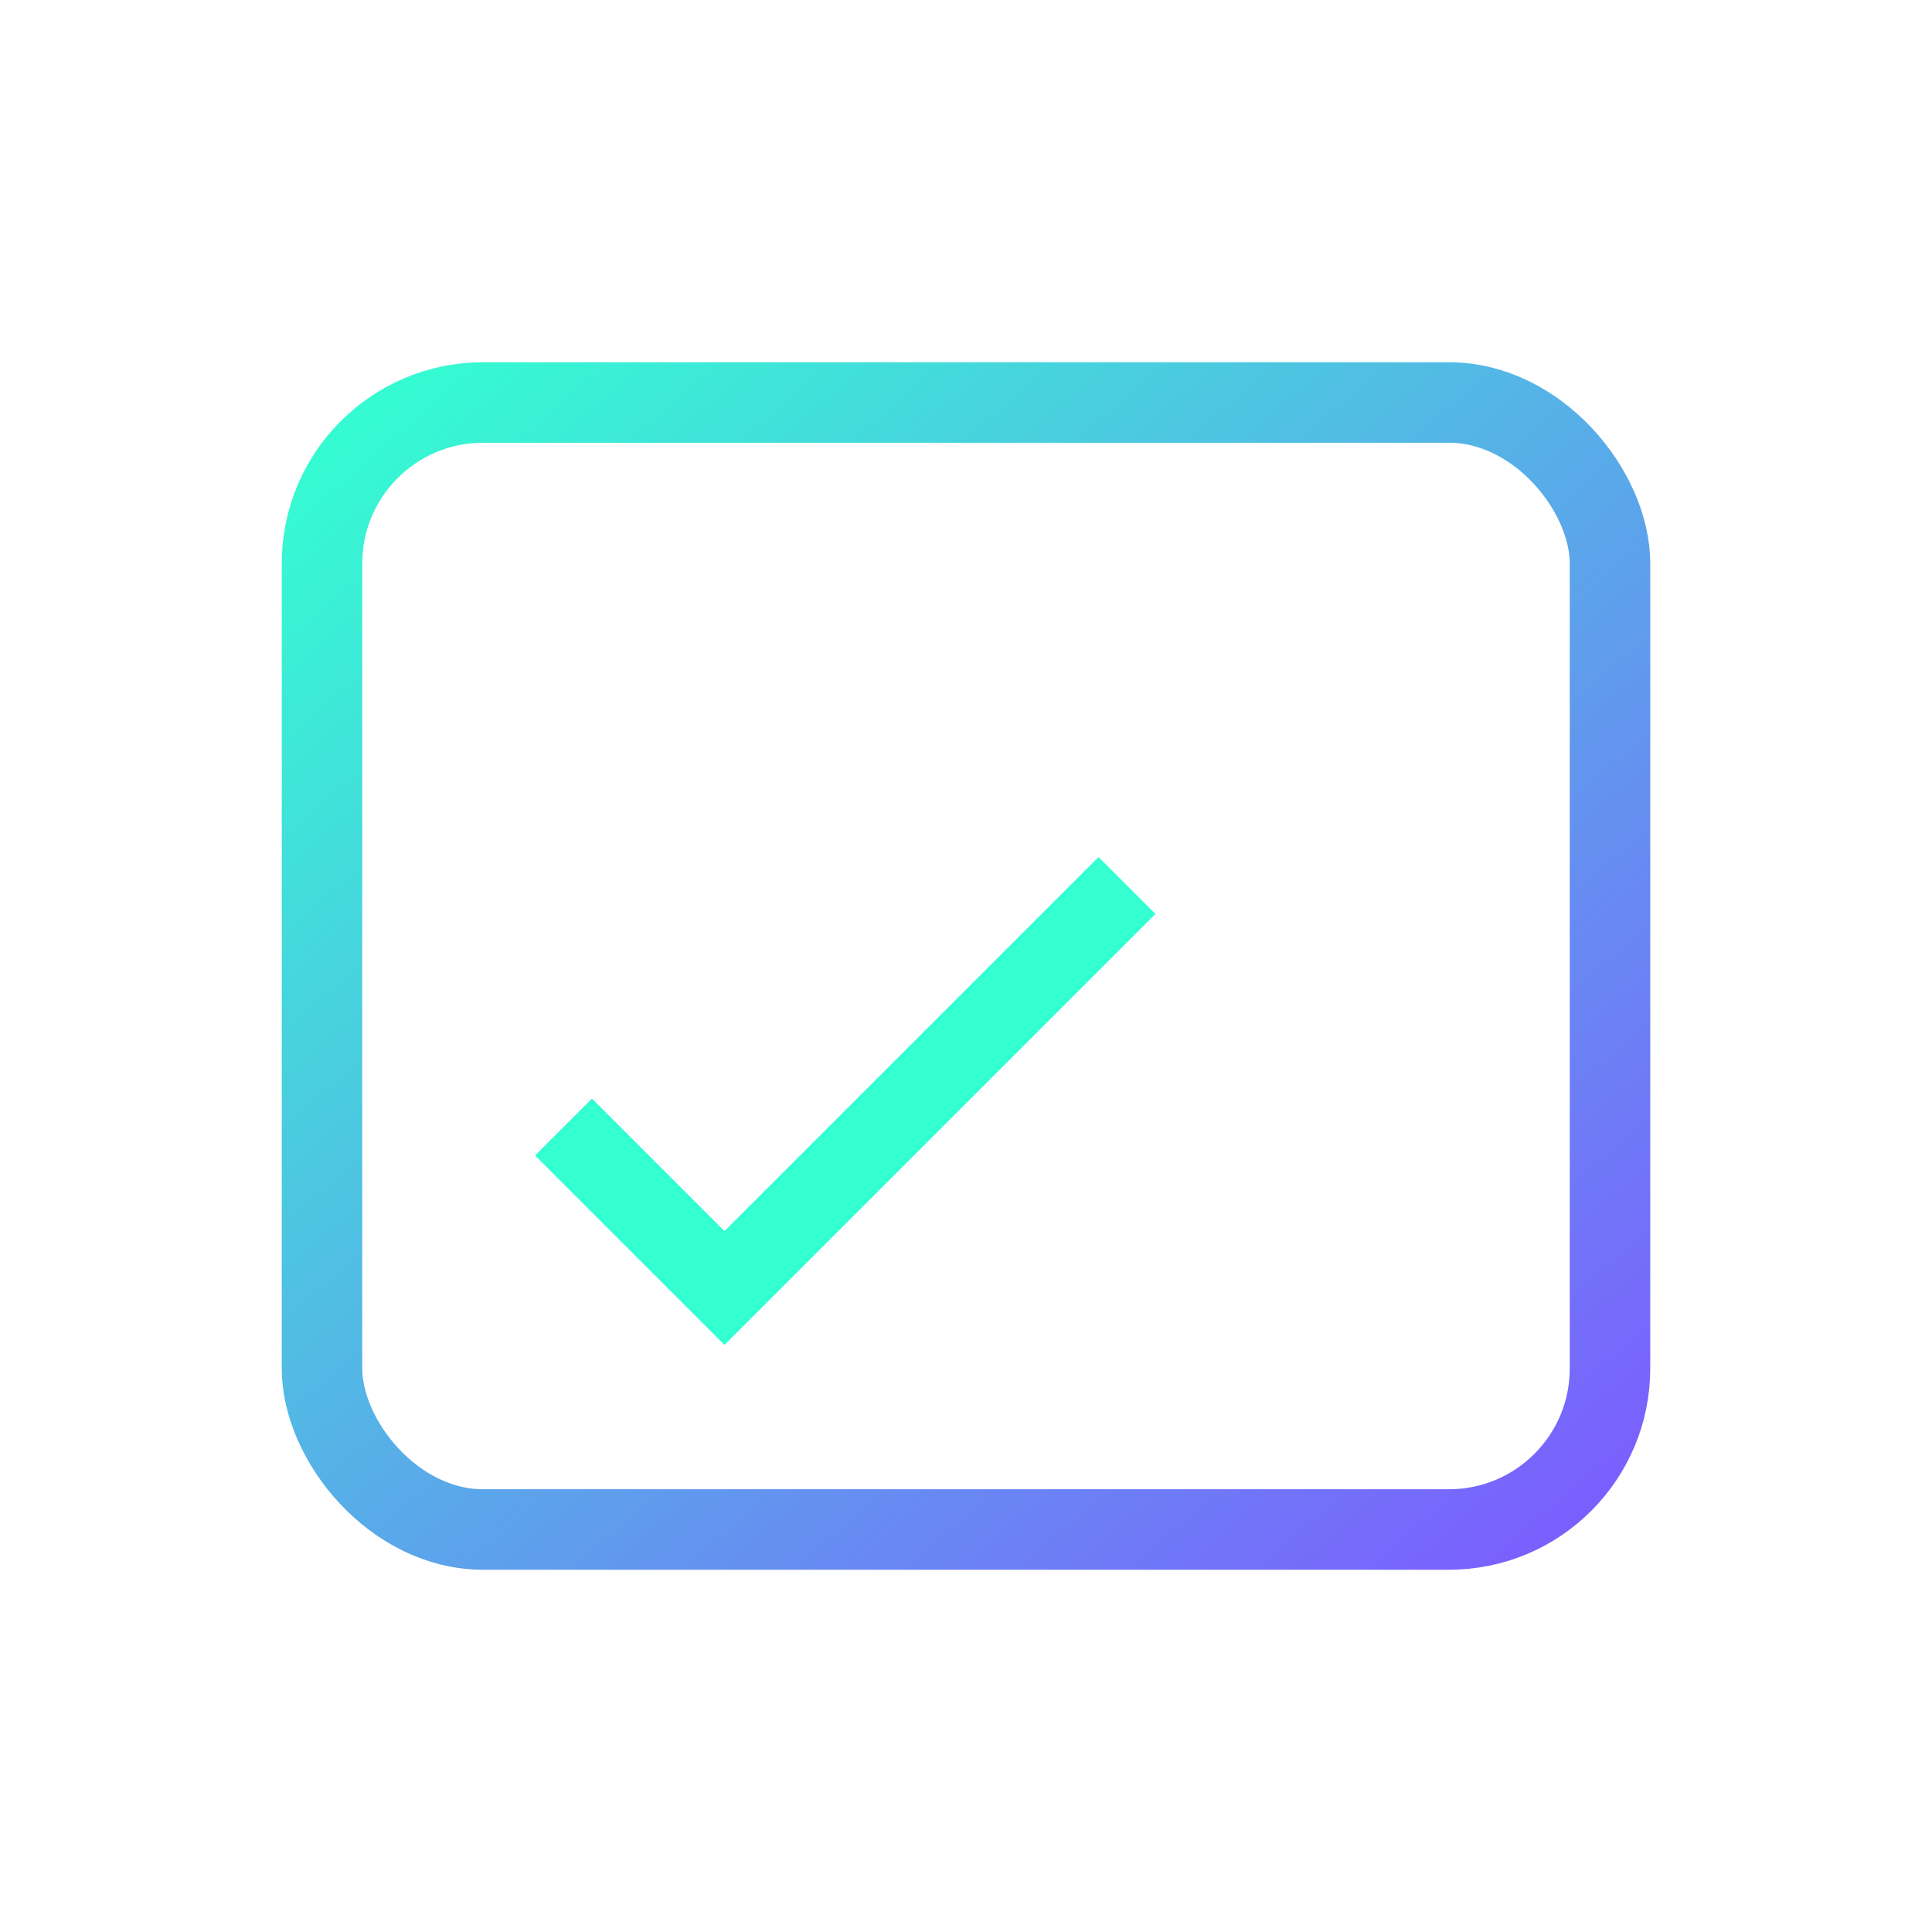 <svg xmlns="http://www.w3.org/2000/svg" viewBox="0 0 48 48" width="48" height="48">
  <defs>
    <linearGradient id="g6" x1="0" y1="0" x2="1" y2="1">
      <stop offset="0%" stop-color="#33FFD1"/>
      <stop offset="100%" stop-color="#7C5CFF"/>
    </linearGradient>
  </defs>
  <rect x="8" y="10" width="32" height="28" rx="4" fill="none" stroke="url(#g6)" stroke-width="2"/>
  <path d="M14 28l4 4 10-10" fill="none" stroke="#33FFD1" stroke-width="2"/>
</svg>

